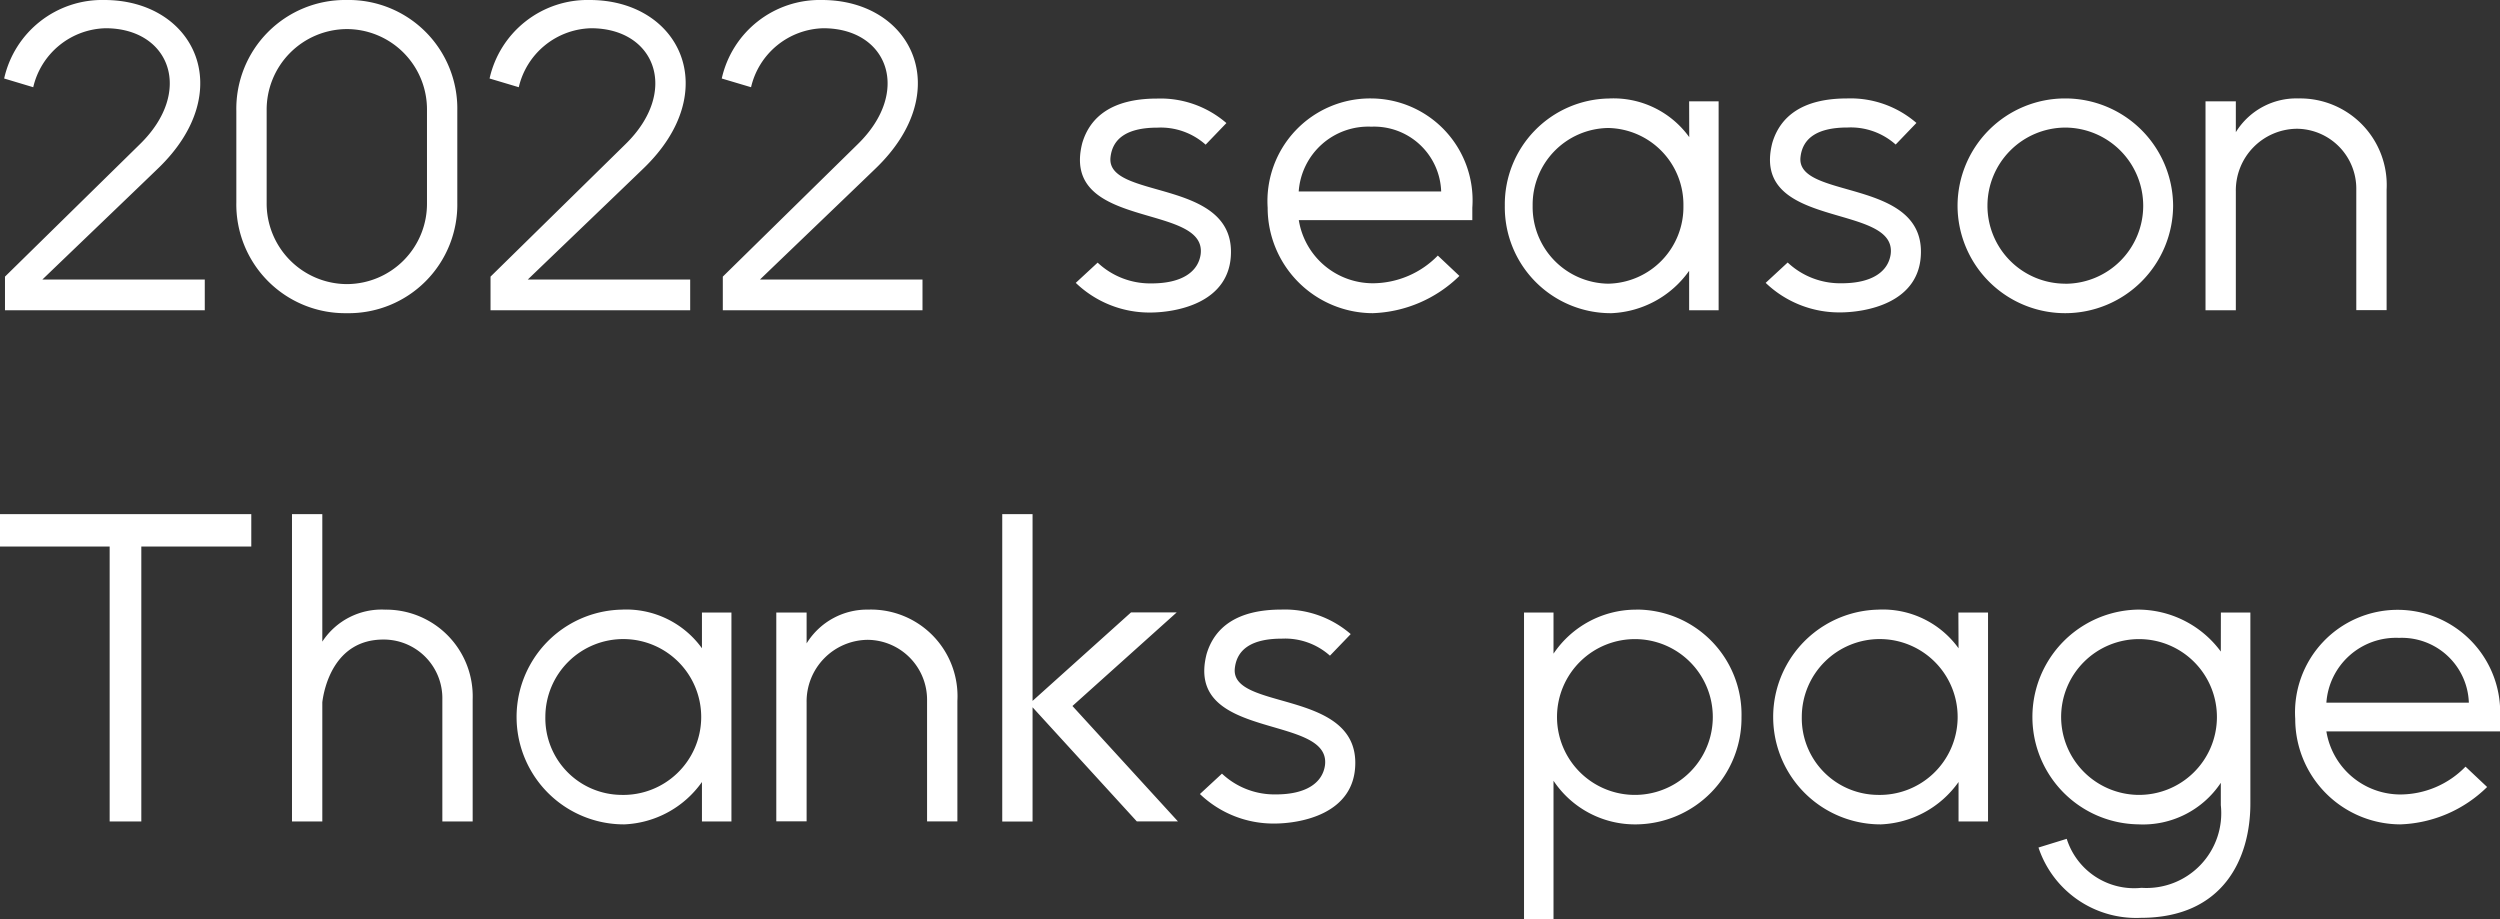 <svg xmlns="http://www.w3.org/2000/svg" width="78.247" height="28.766" viewBox="0 0 78.247 28.766">
  <rect x="0" y="0" width="78.247" height="28.766" fill="#333333" stroke="none"/>
  <path id="パス_117798" data-name="パス 117798" d="M.507-7.28A3.142,3.142,0,0,1,3.64-9.737c2.821,0,4.212,2.847,1.677,5.278-.754.728-2.5,2.4-3.614,3.471H6.786v.962H.533V-1.079L4.758-5.226c1.69-1.651.936-3.627-1.079-3.627A2.386,2.386,0,0,0,1.417-7.007ZM11.232-9.737A3.4,3.4,0,0,1,14.69-6.266v2.86A3.4,3.4,0,0,1,11.232.065,3.406,3.406,0,0,1,7.774-3.406v-2.86A3.406,3.406,0,0,1,11.232-9.737Zm2.509,6.344V-6.279a2.515,2.515,0,0,0-2.509-2.548A2.523,2.523,0,0,0,8.723-6.279v2.886A2.523,2.523,0,0,0,11.232-.845,2.515,2.515,0,0,0,13.741-3.393ZM15.7-7.28a3.142,3.142,0,0,1,3.133-2.457c2.821,0,4.212,2.847,1.677,5.278-.754.728-2.5,2.4-3.614,3.471h5.083v.962H15.73V-1.079l4.225-4.147c1.69-1.651.936-3.627-1.079-3.627a2.386,2.386,0,0,0-2.262,1.846Zm7.267,0A3.142,3.142,0,0,1,26.1-9.737c2.821,0,4.212,2.847,1.677,5.278-.754.728-2.5,2.4-3.614,3.471H29.25v.962H23V-1.079l4.225-4.147c1.69-1.651.936-3.627-1.079-3.627a2.386,2.386,0,0,0-2.262,1.846Zm11.076,6.4.689-.637a2.4,2.4,0,0,0,1.69.65c.949,0,1.456-.364,1.534-.91.208-1.625-4.407-.741-3.705-3.484.247-.832.949-1.391,2.34-1.391a3.153,3.153,0,0,1,2.171.767l-.65.676a2.111,2.111,0,0,0-1.508-.533c-.91,0-1.4.312-1.469.923-.156,1.326,3.77.663,3.77,2.964,0,1.625-1.755,1.9-2.535,1.9A3.326,3.326,0,0,1,34.047-.884Zm11.336-.858.676.637A4.071,4.071,0,0,1,43.342.065a3.3,3.3,0,0,1-3.289-3.3A3.214,3.214,0,0,1,43.3-6.656a3.19,3.19,0,0,1,3.159,3.419v.39H41.028A2.349,2.349,0,0,0,43.342-.871,2.857,2.857,0,0,0,45.383-1.742ZM43.3-5.772a2.183,2.183,0,0,0-2.275,2.028h4.459A2.1,2.1,0,0,0,43.3-5.772Zm9.945-.793h.923V-.026h-.923V-1.261A3.137,3.137,0,0,1,50.817.065,3.316,3.316,0,0,1,47.476-3.3a3.313,3.313,0,0,1,3.25-3.354,2.922,2.922,0,0,1,2.522,1.209ZM50.713-.858A2.4,2.4,0,0,0,53.066-3.3a2.4,2.4,0,0,0-2.353-2.431A2.4,2.4,0,0,0,48.347-3.3,2.4,2.4,0,0,0,50.713-.858ZM55.64-.884l.689-.637a2.4,2.4,0,0,0,1.69.65c.949,0,1.456-.364,1.534-.91.208-1.625-4.407-.741-3.705-3.484.247-.832.949-1.391,2.34-1.391a3.153,3.153,0,0,1,2.171.767l-.65.676A2.111,2.111,0,0,0,58.2-5.746c-.91,0-1.4.312-1.469.923C56.576-3.5,60.5-4.16,60.5-1.859c0,1.625-1.755,1.9-2.535,1.9A3.326,3.326,0,0,1,55.64-.884Zm9.373-5.772A3.376,3.376,0,0,1,68.393-3.3,3.379,3.379,0,0,1,65.013.065,3.368,3.368,0,0,1,61.646-3.3,3.365,3.365,0,0,1,65.013-6.656Zm0,5.8A2.441,2.441,0,0,0,67.457-3.3a2.45,2.45,0,0,0-2.444-2.444A2.447,2.447,0,0,0,62.582-3.3,2.438,2.438,0,0,0,65.013-.858Zm7.306-5.8A2.711,2.711,0,0,1,75.075-3.8v3.77h-.949V-3.8A1.876,1.876,0,0,0,72.28-5.707a1.929,1.929,0,0,0-1.924,1.963V-.026h-.949V-6.565h.949V-5.6A2.223,2.223,0,0,1,72.319-6.656ZM8.242,6.354V7.368H4.8v8.606H3.809V7.368H.377V6.354Zm4.186,2.99a2.714,2.714,0,0,1,2.743,2.808v3.822h-.949V12.152a1.836,1.836,0,0,0-1.846-1.872c-1.547,0-1.859,1.534-1.911,1.963v3.731H9.516V6.354h.949v3.991A2.218,2.218,0,0,1,12.428,9.344Zm9.919.091h.923v6.539h-.923V14.739a3.137,3.137,0,0,1-2.431,1.326,3.361,3.361,0,0,1-.091-6.721,2.922,2.922,0,0,1,2.522,1.209Zm-2.535,5.707A2.439,2.439,0,1,0,17.446,12.7,2.4,2.4,0,0,0,19.812,15.142Zm7.774-5.8a2.711,2.711,0,0,1,2.756,2.86v3.77h-.949V12.2a1.876,1.876,0,0,0-1.846-1.911,1.929,1.929,0,0,0-1.924,1.963v3.718h-.949V9.435h.949V10.4A2.223,2.223,0,0,1,27.586,9.344Zm9.659,6.63H35.958L32.695,12.4v3.575h-.949V6.354h.949V12.2l3.081-2.769h1.43L33.943,12.36Zm.689-.858.689-.637a2.4,2.4,0,0,0,1.69.65c.949,0,1.456-.364,1.534-.91.208-1.625-4.407-.741-3.705-3.484.247-.832.949-1.391,2.34-1.391a3.153,3.153,0,0,1,2.171.767l-.65.676a2.111,2.111,0,0,0-1.508-.533c-.91,0-1.4.312-1.469.923-.156,1.326,3.77.663,3.77,2.964,0,1.625-1.755,1.9-2.535,1.9A3.326,3.326,0,0,1,37.934,15.116Zm13.65-5.772a3.287,3.287,0,0,1,3.3,3.367A3.329,3.329,0,0,1,51.6,16.065,3.066,3.066,0,0,1,49,14.7v4.329h-.923V9.435H49v1.287A3.118,3.118,0,0,1,51.584,9.344Zm.013,5.8a2.438,2.438,0,0,0,0-4.875,2.438,2.438,0,1,0,0,4.875ZM61.672,9.435H62.6v6.539h-.923V14.739a3.137,3.137,0,0,1-2.431,1.326,3.361,3.361,0,0,1-.091-6.721,2.922,2.922,0,0,1,2.522,1.209Zm-2.535,5.707A2.439,2.439,0,1,0,56.771,12.7,2.4,2.4,0,0,0,59.137,15.142ZM69.888,9.435h.923v5.98c0,1.7-.832,3.575-3.432,3.575a3.22,3.22,0,0,1-3.2-2.2l.884-.273a2.212,2.212,0,0,0,2.34,1.534,2.34,2.34,0,0,0,2.483-2.587v-.7a2.925,2.925,0,0,1-2.587,1.3,3.361,3.361,0,0,1-.013-6.721,3.226,3.226,0,0,1,2.6,1.313Zm-2.6,5.707a2.438,2.438,0,1,0-2.4-2.431A2.444,2.444,0,0,0,67.288,15.142Zm10.257-.884.676.637a4.071,4.071,0,0,1-2.717,1.17,3.3,3.3,0,0,1-3.289-3.3,3.211,3.211,0,1,1,6.409,0v.39H73.19A2.349,2.349,0,0,0,75.5,15.129,2.857,2.857,0,0,0,77.545,14.258Zm-2.08-4.03a2.183,2.183,0,0,0-2.275,2.028h4.459A2.1,2.1,0,0,0,75.465,10.228Z" transform="translate(-0.377 9.737)" fill="#fff"/>
</svg>
